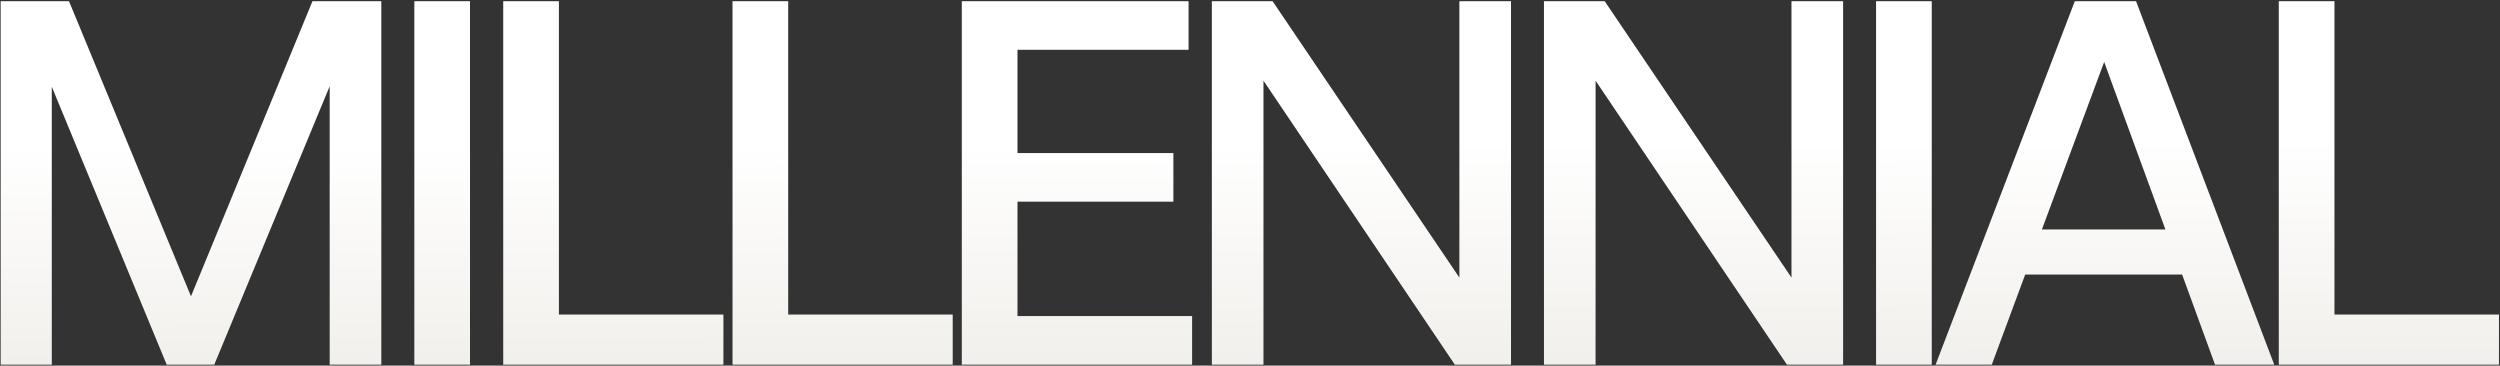 <svg width="1778" height="260" viewBox="0 0 1778 260" fill="none" xmlns="http://www.w3.org/2000/svg">
<rect x="0" y="0" width="1778" height="260" fill="#333333" stroke="none"/>
<path d="M118.55 259.337L36.83 61.697V259.337H0.47V0.857H49.07L135.83 210.737L222.23 0.857H271.19V259.337H234.47V61.337L152.39 259.337H118.55ZM334.271 259.337H294.671V0.857H334.271V259.337ZM514.496 259.337H357.896V0.857H397.496V223.697H514.496V259.337ZM677.565 259.337H520.965V0.857H560.565V223.697H677.565V259.337ZM847.834 224.777V259.337H684.034V0.857H845.314V35.417H723.634V108.857H834.514V143.417H723.634V224.777H847.834ZM1034.67 259.337L898.588 57.377V259.337H861.868V0.857H905.068L1037.91 197.417V0.857H1074.63V259.337H1034.67ZM1270.86 259.337L1134.78 57.377V259.337H1098.06V0.857H1141.26L1274.1 197.417V0.857H1310.82V259.337H1270.86ZM1373.86 259.337H1334.26V0.857H1373.86V259.337ZM1575.32 259.337L1551.92 195.257H1440.32L1416.56 259.337H1376.6L1475.6 0.857H1519.16L1617.44 259.337H1575.32ZM1496.48 44.057L1452.2 163.217H1540.04L1496.48 44.057ZM1777.27 259.337H1620.67V0.857H1660.27V223.697H1777.27V259.337Z" fill="url(#paint0_linear_39_119)"/>
<defs>
<linearGradient id="paint0_linear_39_119" x1="860.281" y1="101.516" x2="860.721" y2="265.364" gradientUnits="userSpaceOnUse">
<stop stop-color="white"/>
<stop offset="1" stop-color="#F1EFEB"/>
</linearGradient>
</defs>
</svg>
